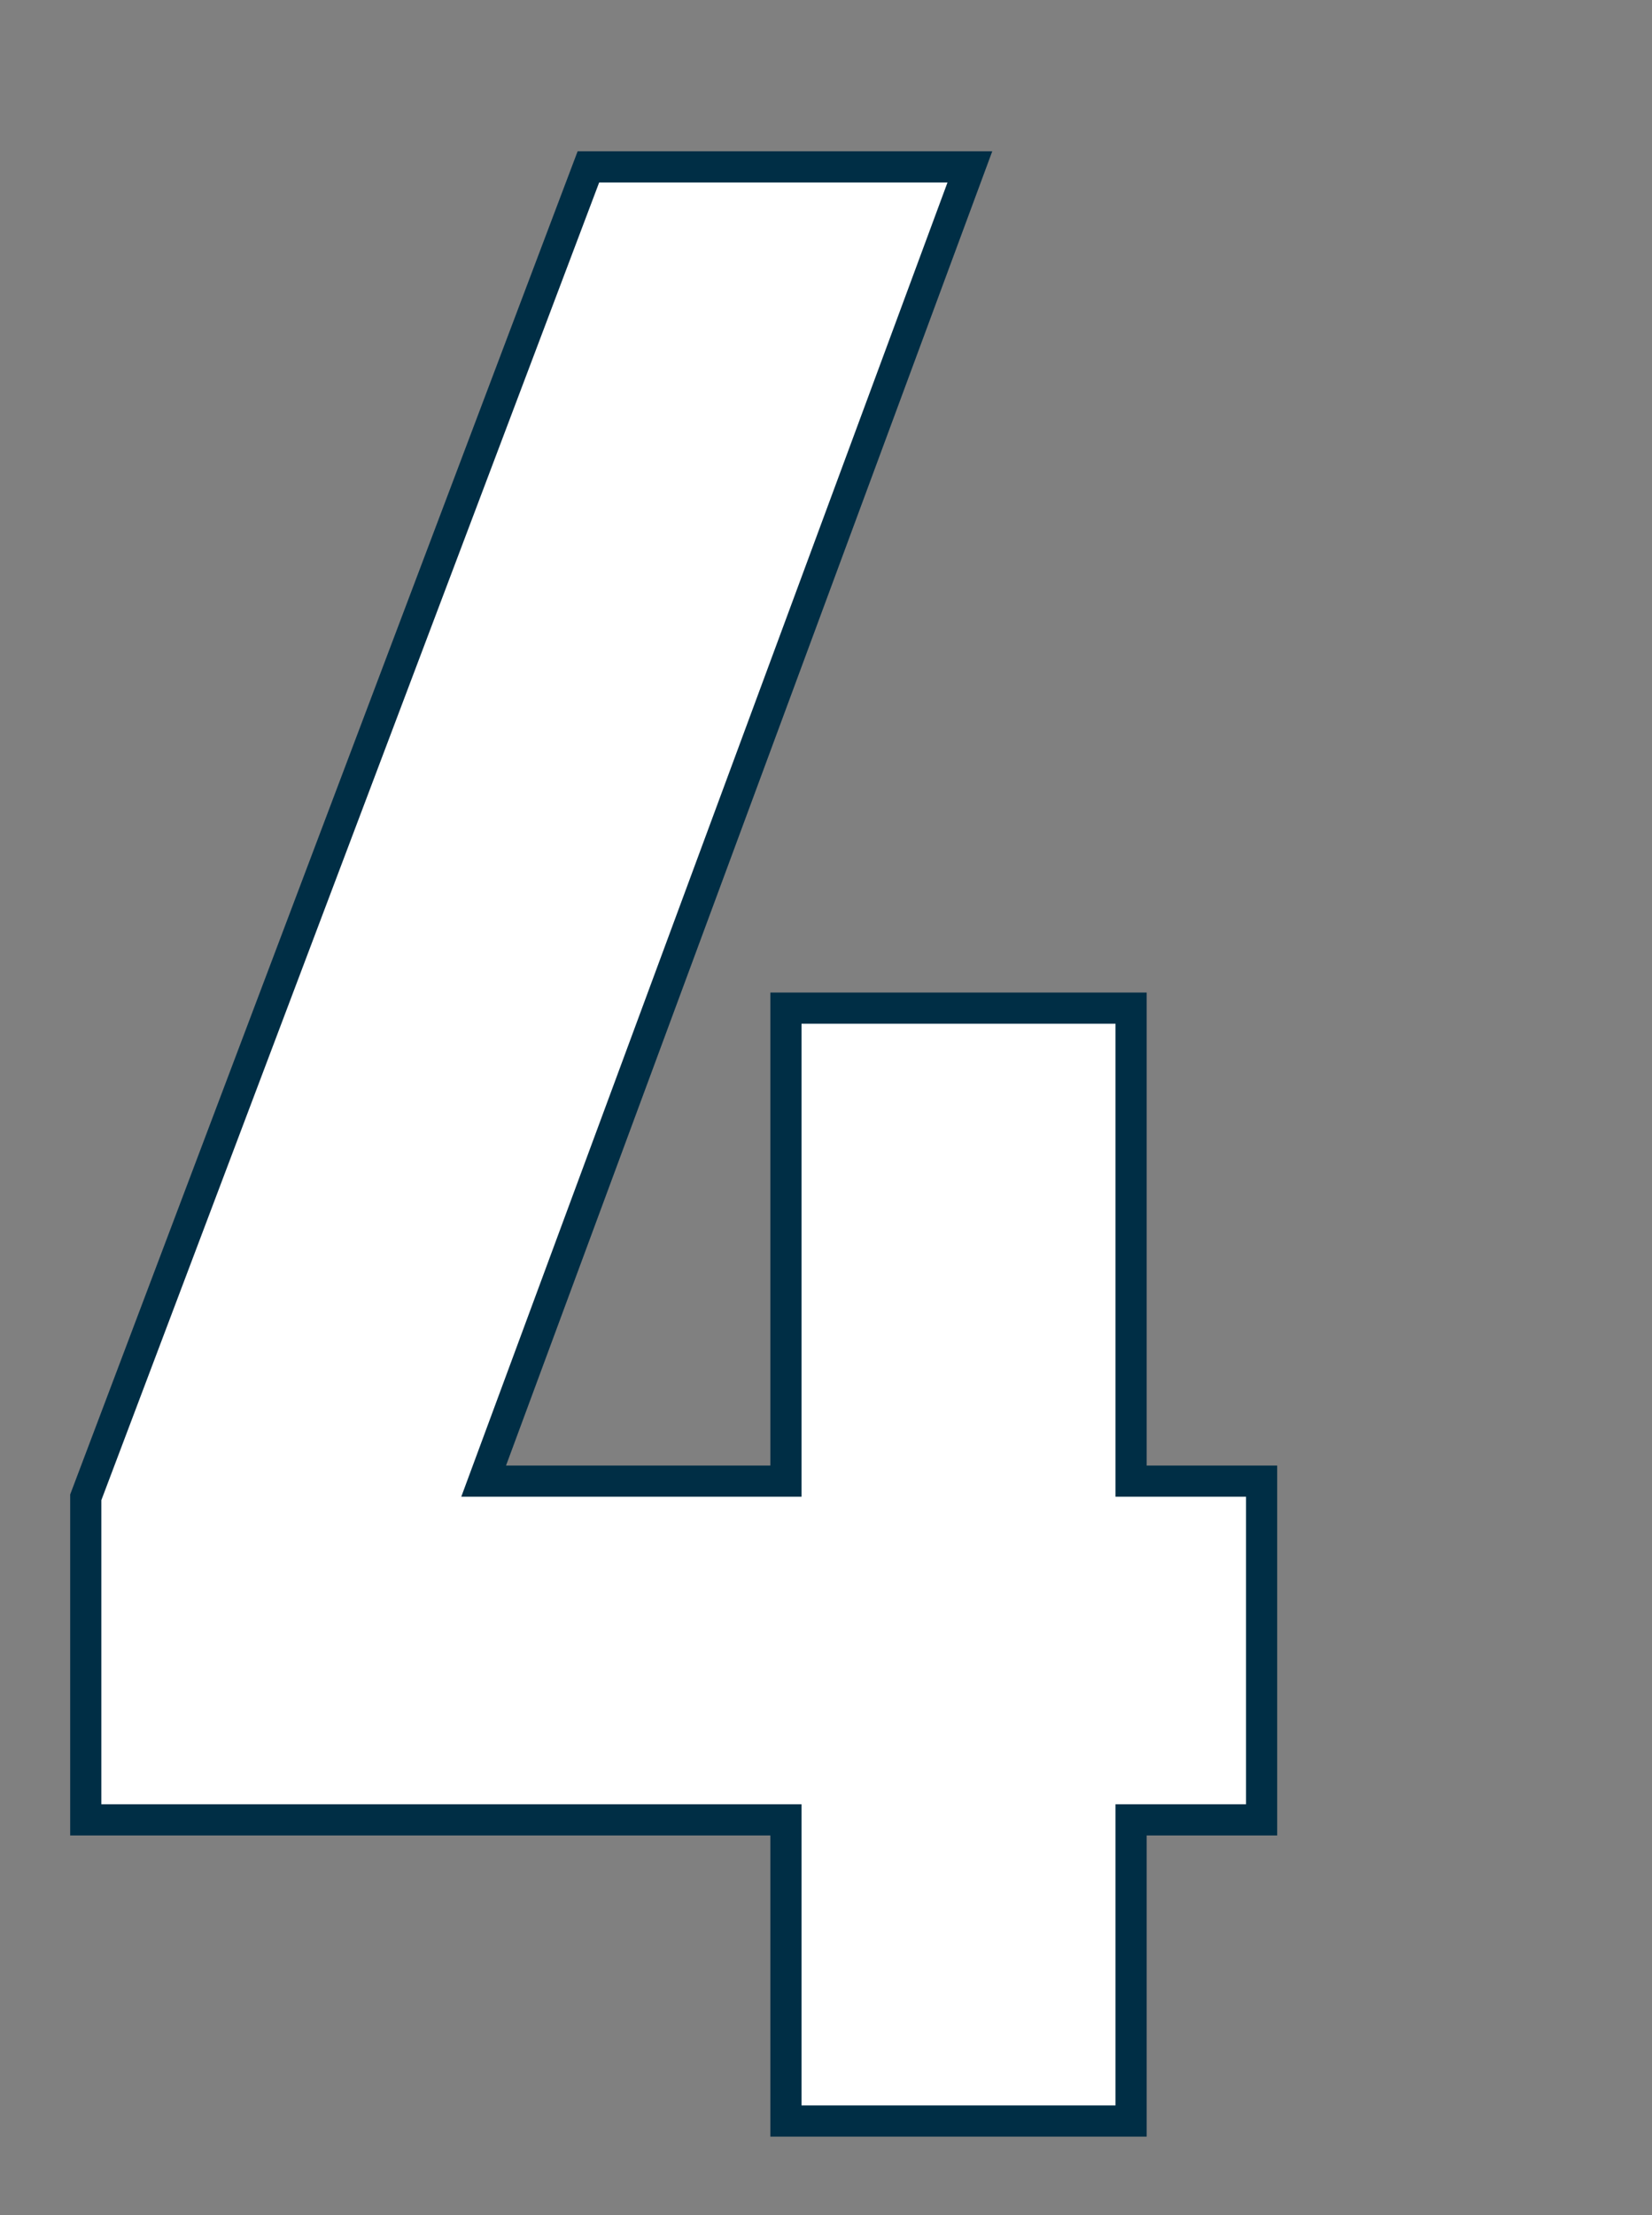 <svg xmlns="http://www.w3.org/2000/svg" id="Layer_1" data-name="Layer 1" viewBox="0 0 70.5 94.5"><rect x="0" y="0" width="70.5" height="94.5" fill="#808080" stroke="none"/><defs><style>.cls-1{fill:#fff;stroke:#002e45;stroke-miterlimit:10;stroke-width:1.33px;}</style></defs><title>Artboard 60</title><polygon class="cls-1" points="53.84 63.19 48.27 63.19 48.27 43.01 33.54 43.01 33.54 63.19 20.64 63.19 41.39 7.12 25.11 7.12 3.66 63.88 3.66 77.64 33.54 77.64 33.54 90.49 48.27 90.49 48.27 77.64 53.84 77.64 53.84 63.19"></polygon></svg>